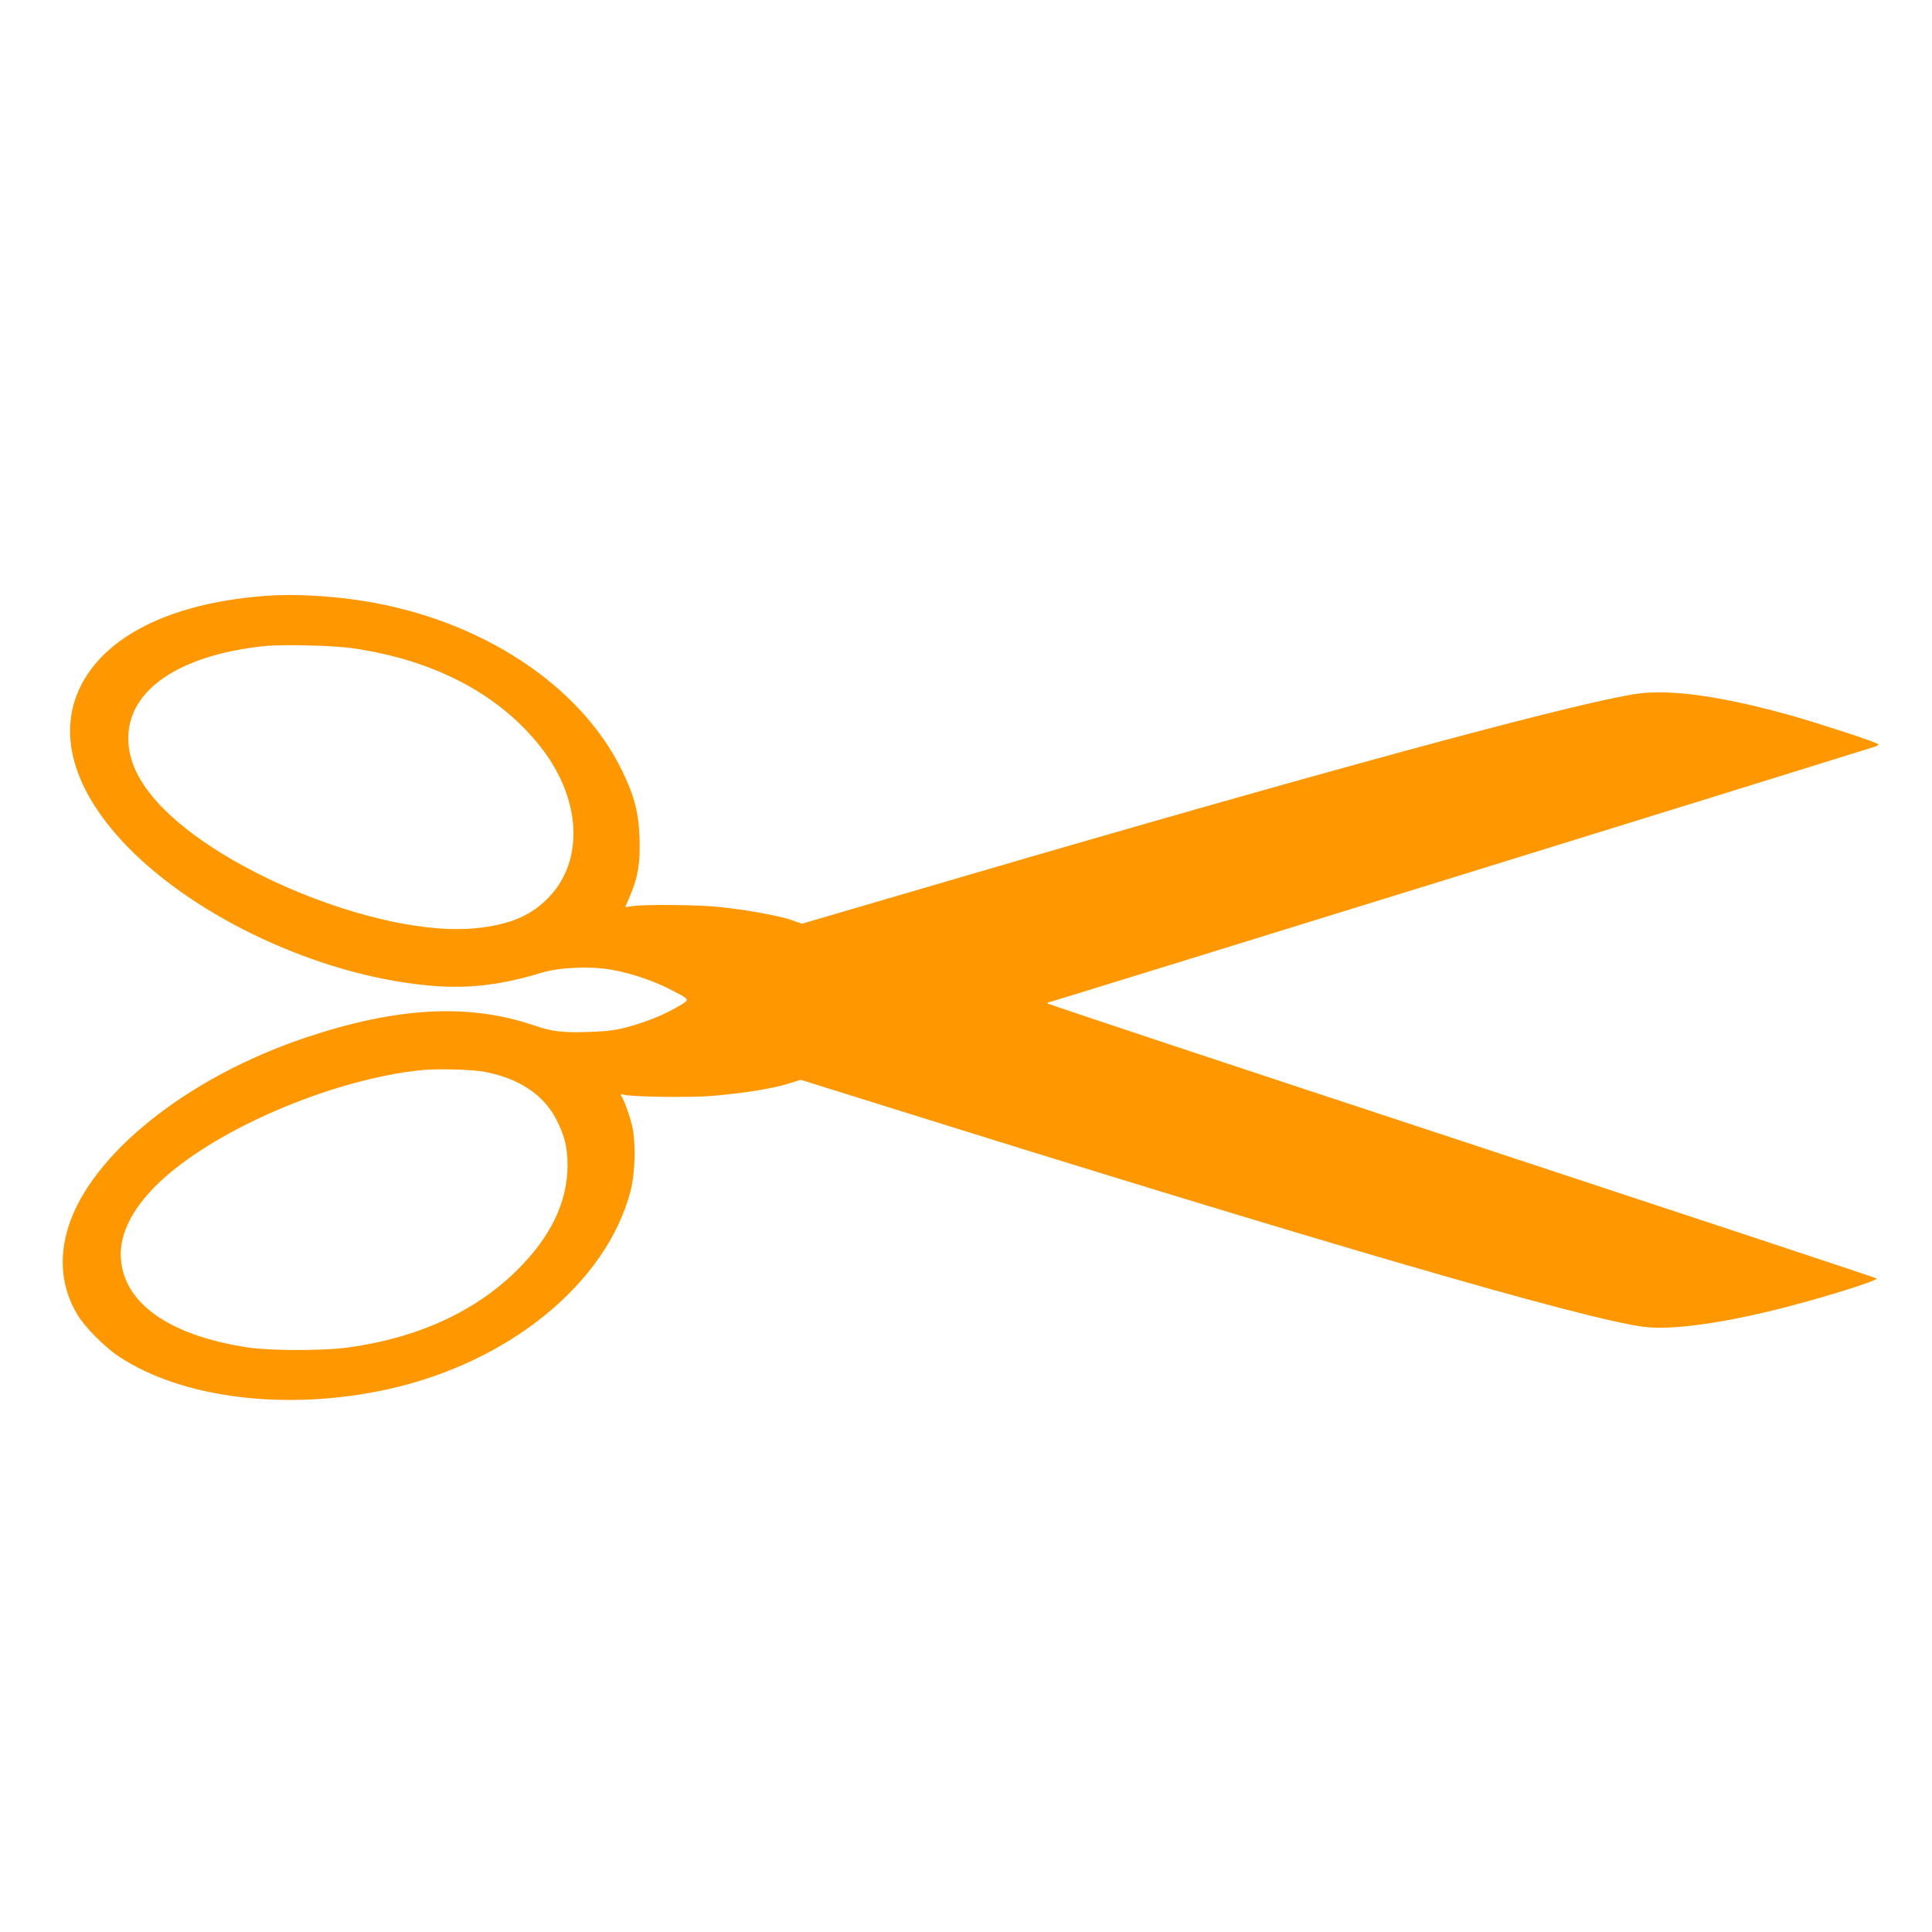 <?xml version="1.0" standalone="no"?>
<!DOCTYPE svg PUBLIC "-//W3C//DTD SVG 20010904//EN"
 "http://www.w3.org/TR/2001/REC-SVG-20010904/DTD/svg10.dtd">
<svg version="1.0" xmlns="http://www.w3.org/2000/svg"
 width="1280pt" height="1280pt" viewBox="0 0 1280 1280"
 preserveAspectRatio="xMidYMid meet">
<g transform="translate(0,1280) scale(0.1,-0.1)"
fill="#ff9800" stroke="none">
<path d="M1770 8853 c-571 -41 -992 -224 -1189 -519 -230 -343 -117 -776 310
-1190 483 -466 1284 -821 1981 -876 240 -19 457 8 718 88 114 35 320 44 457
20 127 -22 270 -69 383 -126 149 -76 146 -70 60 -120 -94 -55 -214 -103 -338
-136 -76 -20 -131 -27 -251 -31 -168 -6 -247 3 -365 44 -432 147 -908 121
-1513 -82 -780 -262 -1416 -769 -1569 -1250 -66 -209 -47 -406 57 -582 49 -83
180 -216 275 -279 420 -280 1117 -365 1784 -218 803 177 1447 703 1607 1311
32 124 37 326 10 438 -19 76 -54 171 -71 194 -9 12 -5 13 24 7 71 -14 434 -18
574 -7 210 18 400 48 501 79 l90 28 490 -153 c2941 -921 4709 -1436 5099
-1484 187 -23 540 27 946 133 281 73 606 176 593 188 -4 4 -1242 414 -2750
911 -1509 497 -2743 907 -2743 911 0 5 5 8 11 8 7 0 5136 1587 5467 1692 19 5
30 14 25 18 -13 14 -385 135 -578 190 -357 100 -652 152 -865 153 -105 0 -152
-6 -300 -36 -616 -127 -2339 -602 -4776 -1318 l-611 -179 -74 26 c-83 28 -292
66 -474 85 -133 15 -491 18 -571 6 l-52 -7 33 77 c52 121 68 221 62 382 -6
171 -35 279 -116 446 -277 568 -938 1001 -1716 1124 -218 34 -457 47 -635 34z
m568 -348 c537 -78 965 -302 1240 -649 276 -347 296 -766 48 -1011 -116 -116
-257 -173 -477 -195 -636 -62 -1765 402 -2148 884 -103 129 -151 249 -151 376
0 319 336 548 895 609 120 13 465 5 593 -14z m867 -2805 c235 -43 402 -156
485 -325 53 -106 70 -180 70 -295 0 -244 -111 -474 -334 -695 -275 -273 -658
-449 -1116 -512 -173 -23 -514 -23 -670 0 -536 82 -841 307 -840 621 1 171
113 356 322 532 392 329 1102 622 1658 683 103 12 342 6 425 -9z"/>
</g>
</svg>

